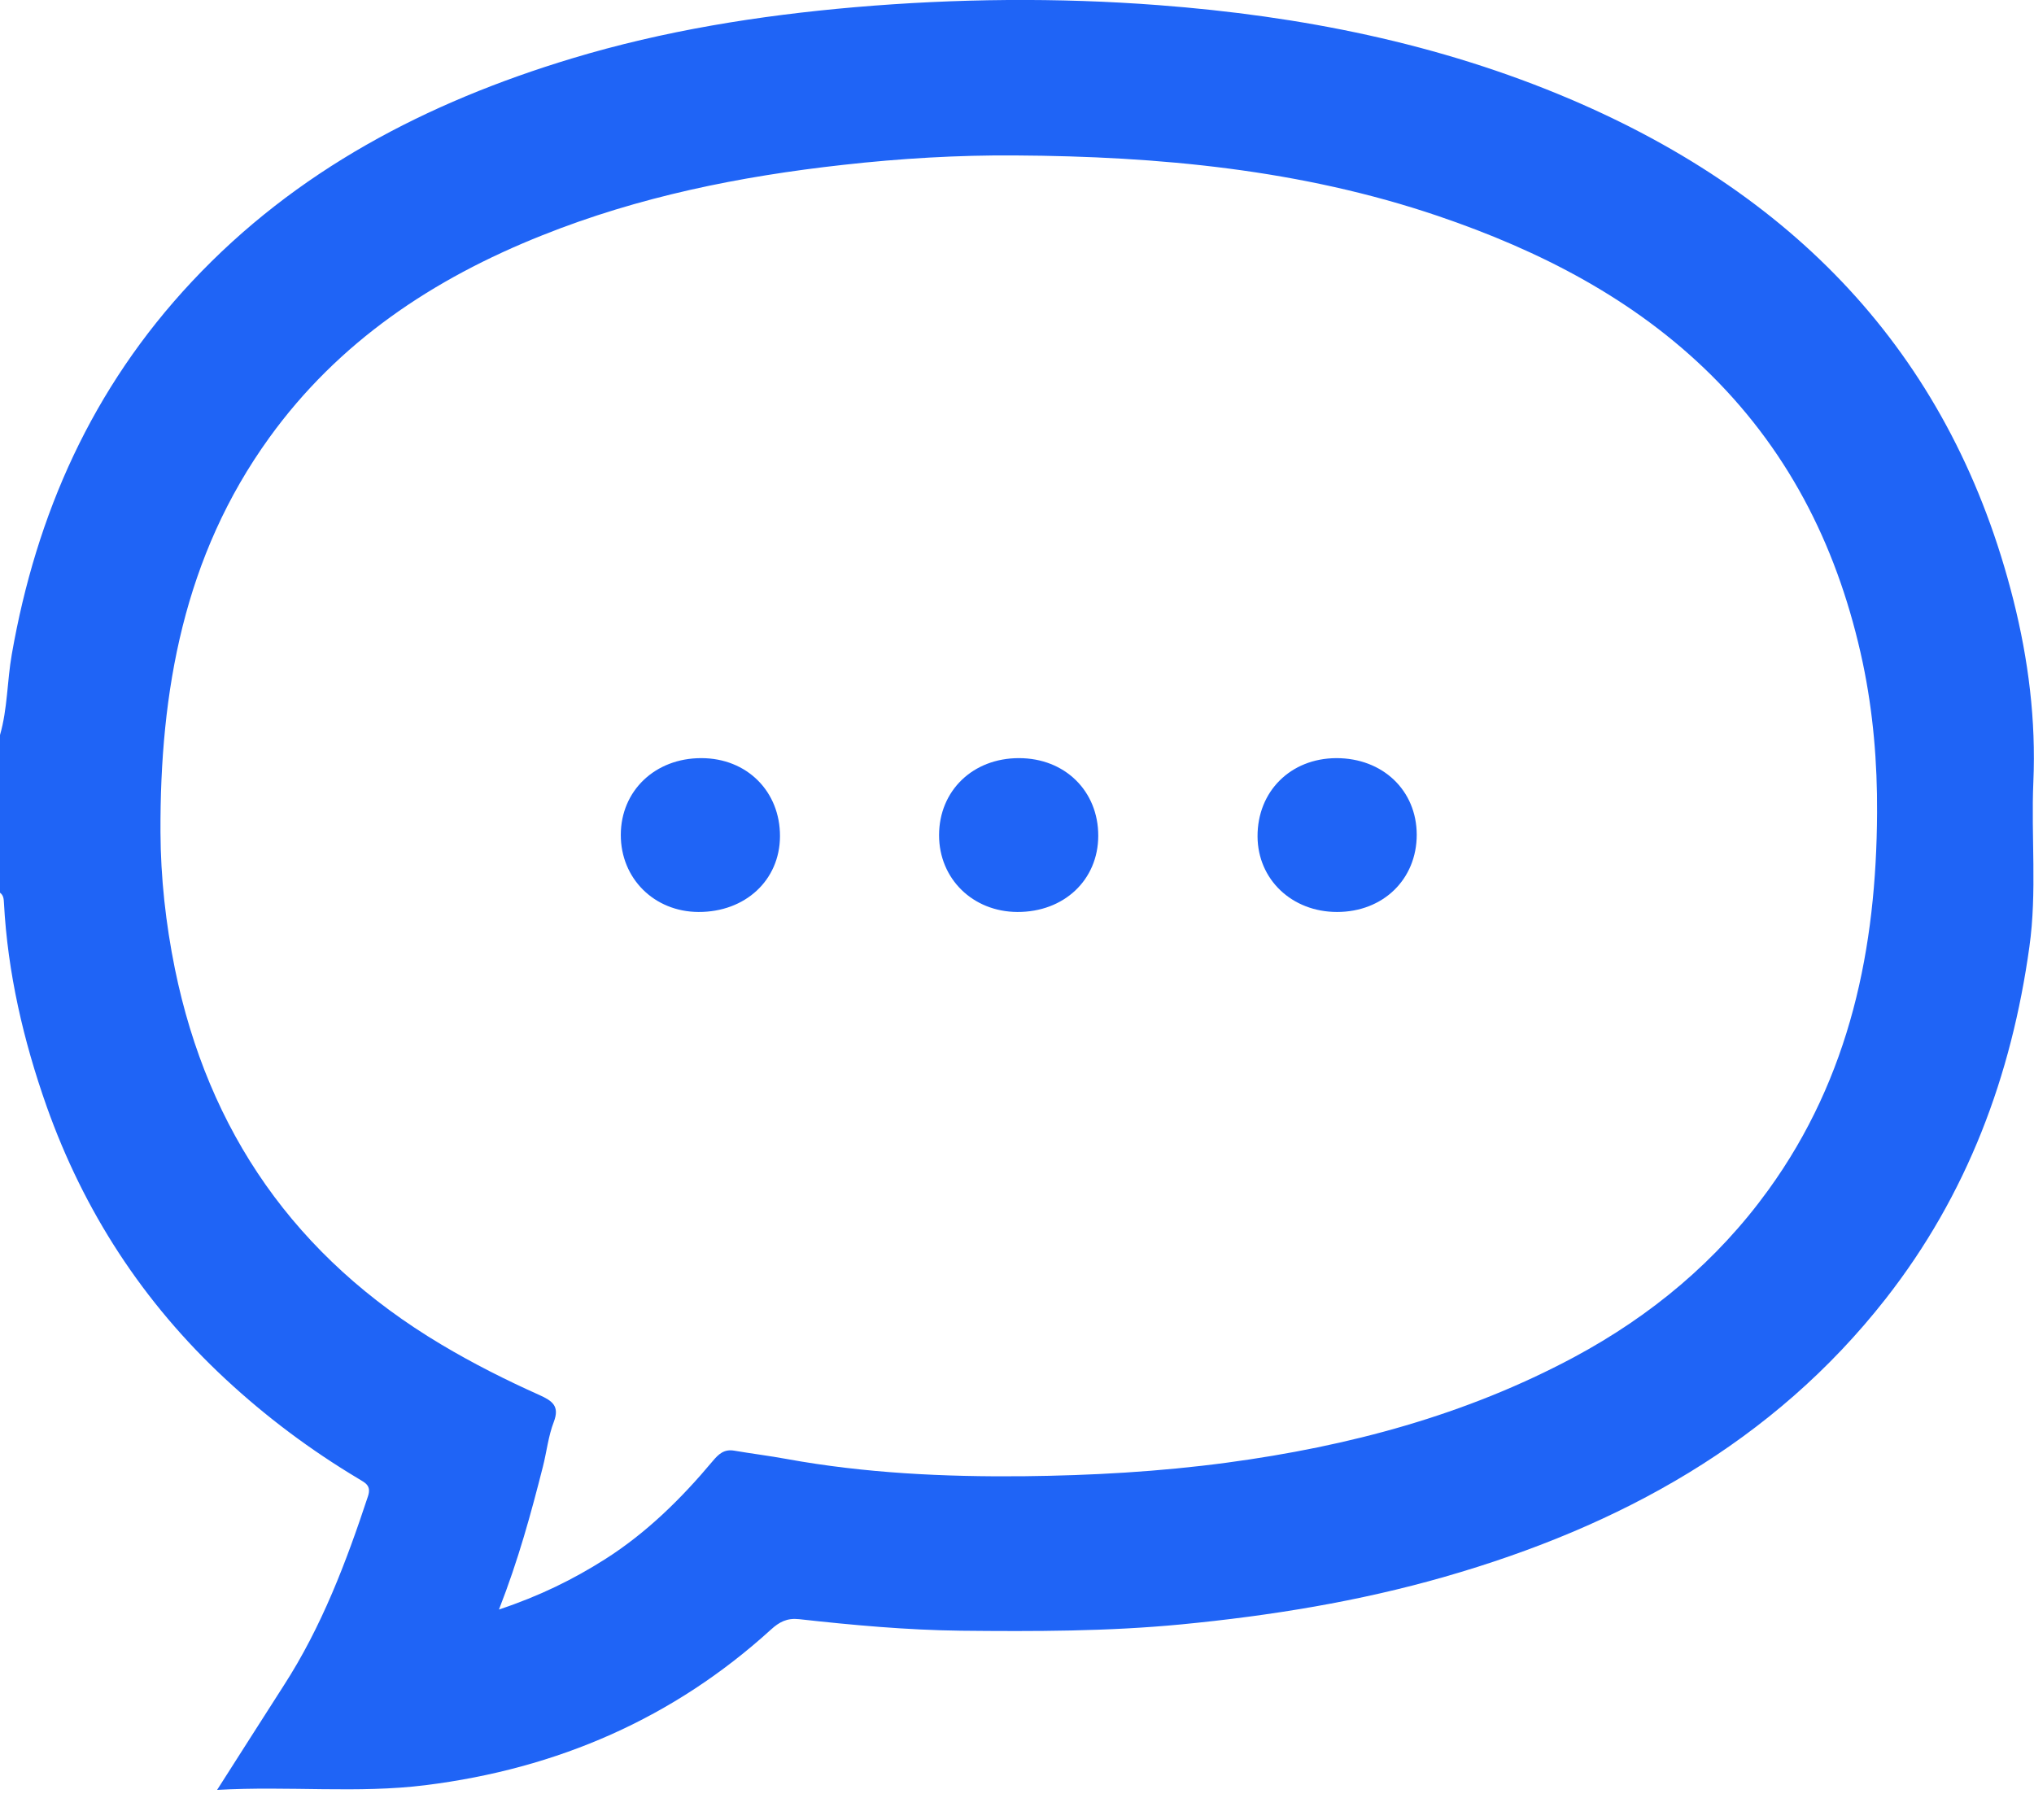 <svg width="19" height="17" viewBox="0 0 19 17" fill="none" xmlns="http://www.w3.org/2000/svg">
<g clip-path="url(#clip0_2907_3942)">
<path d="M0 6.866C0.071 6.62 0.066 6.364 0.11 6.113C0.339 4.803 0.859 3.627 1.792 2.631C2.763 1.594 3.982 0.957 5.342 0.546C6.203 0.286 7.087 0.145 7.987 0.067C8.933 -0.014 9.878 -0.024 10.822 0.048C12.15 0.149 13.443 0.404 14.67 0.927C16.826 1.846 18.244 3.37 18.807 5.603C18.948 6.162 19.019 6.727 18.994 7.304C18.972 7.817 19.029 8.331 18.957 8.844C18.79 10.048 18.378 11.158 17.614 12.133C16.564 13.473 15.134 14.259 13.496 14.729C12.692 14.96 11.87 15.093 11.034 15.174C10.348 15.24 9.663 15.24 8.977 15.233C8.471 15.227 7.966 15.181 7.463 15.125C7.351 15.113 7.279 15.152 7.202 15.222C6.292 16.05 5.209 16.522 3.974 16.676C3.34 16.755 2.705 16.682 2.028 16.72C2.251 16.372 2.449 16.058 2.65 15.746C3.006 15.195 3.234 14.592 3.437 13.978C3.471 13.876 3.412 13.852 3.348 13.813C2.9 13.545 2.487 13.236 2.106 12.882C1.333 12.164 0.783 11.313 0.436 10.336C0.218 9.719 0.072 9.088 0.037 8.436C0.035 8.4 0.034 8.364 0 8.339C0 7.848 0 7.357 0 6.866ZM4.661 15.035C5.043 14.908 5.355 14.753 5.649 14.567C6.04 14.319 6.365 13.998 6.658 13.648C6.712 13.584 6.763 13.535 6.858 13.551C7.022 13.579 7.186 13.599 7.349 13.629C8.08 13.762 8.822 13.797 9.561 13.79C10.195 13.783 10.829 13.748 11.462 13.663C12.602 13.51 13.694 13.218 14.703 12.678C15.426 12.29 16.04 11.777 16.517 11.118C17.285 10.058 17.528 8.852 17.534 7.593C17.537 7.126 17.498 6.654 17.4 6.189C17.182 5.166 16.744 4.257 15.983 3.502C15.266 2.793 14.387 2.342 13.434 2.018C12.156 1.584 10.825 1.46 9.483 1.452C8.949 1.448 8.411 1.48 7.876 1.54C6.91 1.647 5.969 1.837 5.068 2.197C4.041 2.605 3.16 3.196 2.516 4.088C1.715 5.197 1.494 6.459 1.499 7.773C1.501 8.199 1.548 8.628 1.634 9.051C1.944 10.567 2.757 11.746 4.123 12.56C4.418 12.736 4.725 12.891 5.038 13.031C5.162 13.087 5.229 13.136 5.173 13.283C5.122 13.415 5.107 13.56 5.072 13.698C4.961 14.135 4.843 14.57 4.661 15.035Z" fill="#1F64F6"/>
<path d="M5.799 7.798C5.8 7.386 6.12 7.081 6.552 7.082C6.976 7.082 7.288 7.392 7.286 7.813C7.284 8.222 6.962 8.521 6.524 8.519C6.111 8.517 5.798 8.206 5.799 7.798Z" fill="#1F64F6"/>
<path d="M9.519 7.082C9.947 7.082 10.26 7.389 10.259 7.808C10.258 8.22 9.939 8.521 9.503 8.519C9.087 8.517 8.772 8.209 8.772 7.802C8.772 7.386 9.088 7.081 9.519 7.082Z" fill="#1F64F6"/>
<path d="M12.482 7.082C12.916 7.081 13.233 7.383 13.234 7.797C13.234 8.214 12.92 8.519 12.49 8.519C12.068 8.519 11.749 8.216 11.747 7.814C11.745 7.393 12.055 7.084 12.482 7.082Z" fill="#1F64F6"/>
</g>
<defs>
<clipPath id="clip0_2907_3942">
<rect width="19" height="16.72" fill="white"/>
</clipPath>
</defs>
</svg>
